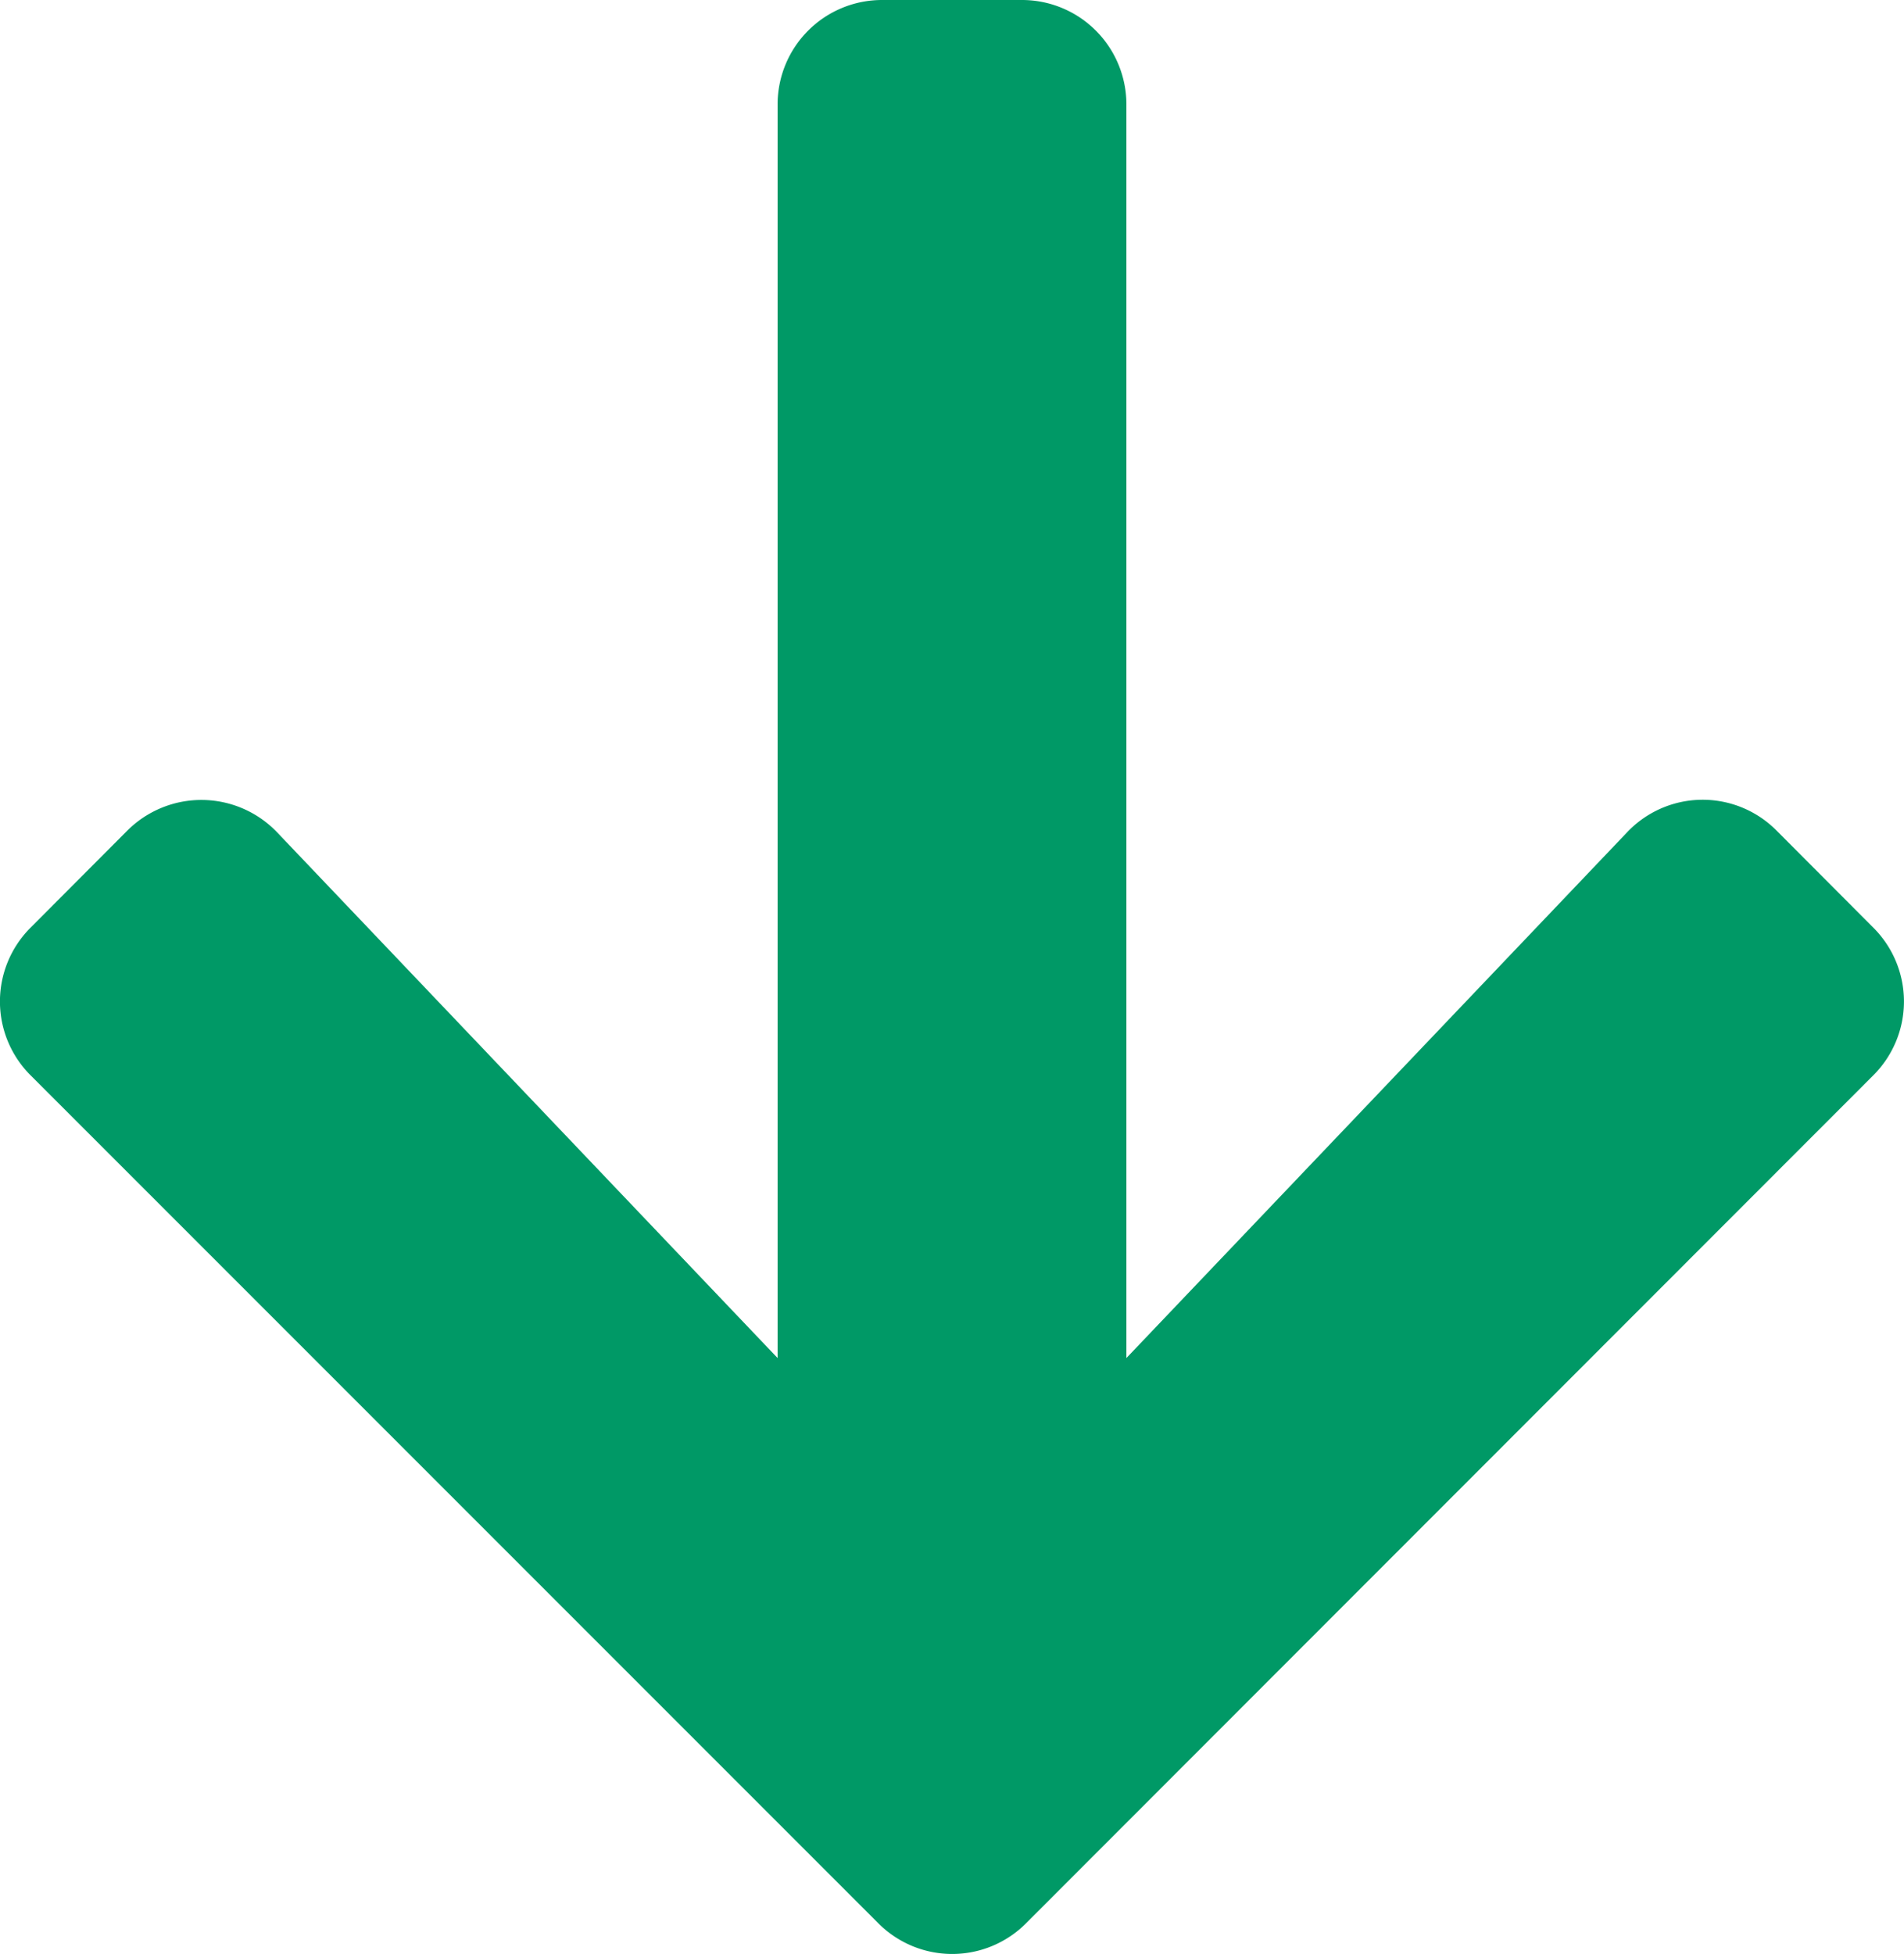 <svg xmlns="http://www.w3.org/2000/svg" width="19.493" height="20" viewBox="0 0 19.493 20">
  <g id="Right" transform="translate(19.493) rotate(90)">
    <path id="Path" d="M8.5,1.306,9.494.315a1.067,1.067,0,0,1,1.513,0l8.678,8.673a1.067,1.067,0,0,1,0,1.513l-8.678,8.678a1.067,1.067,0,0,1-1.513,0L8.5,18.188a1.073,1.073,0,0,1,.018-1.531L13.9,11.532H1.071A1.069,1.069,0,0,1,0,10.461V9.032A1.069,1.069,0,0,1,1.071,7.961H13.9L8.521,2.837A1.065,1.065,0,0,1,8.5,1.306Z" transform="translate(0 0)" fill="#096"/>
  </g>
</svg>
